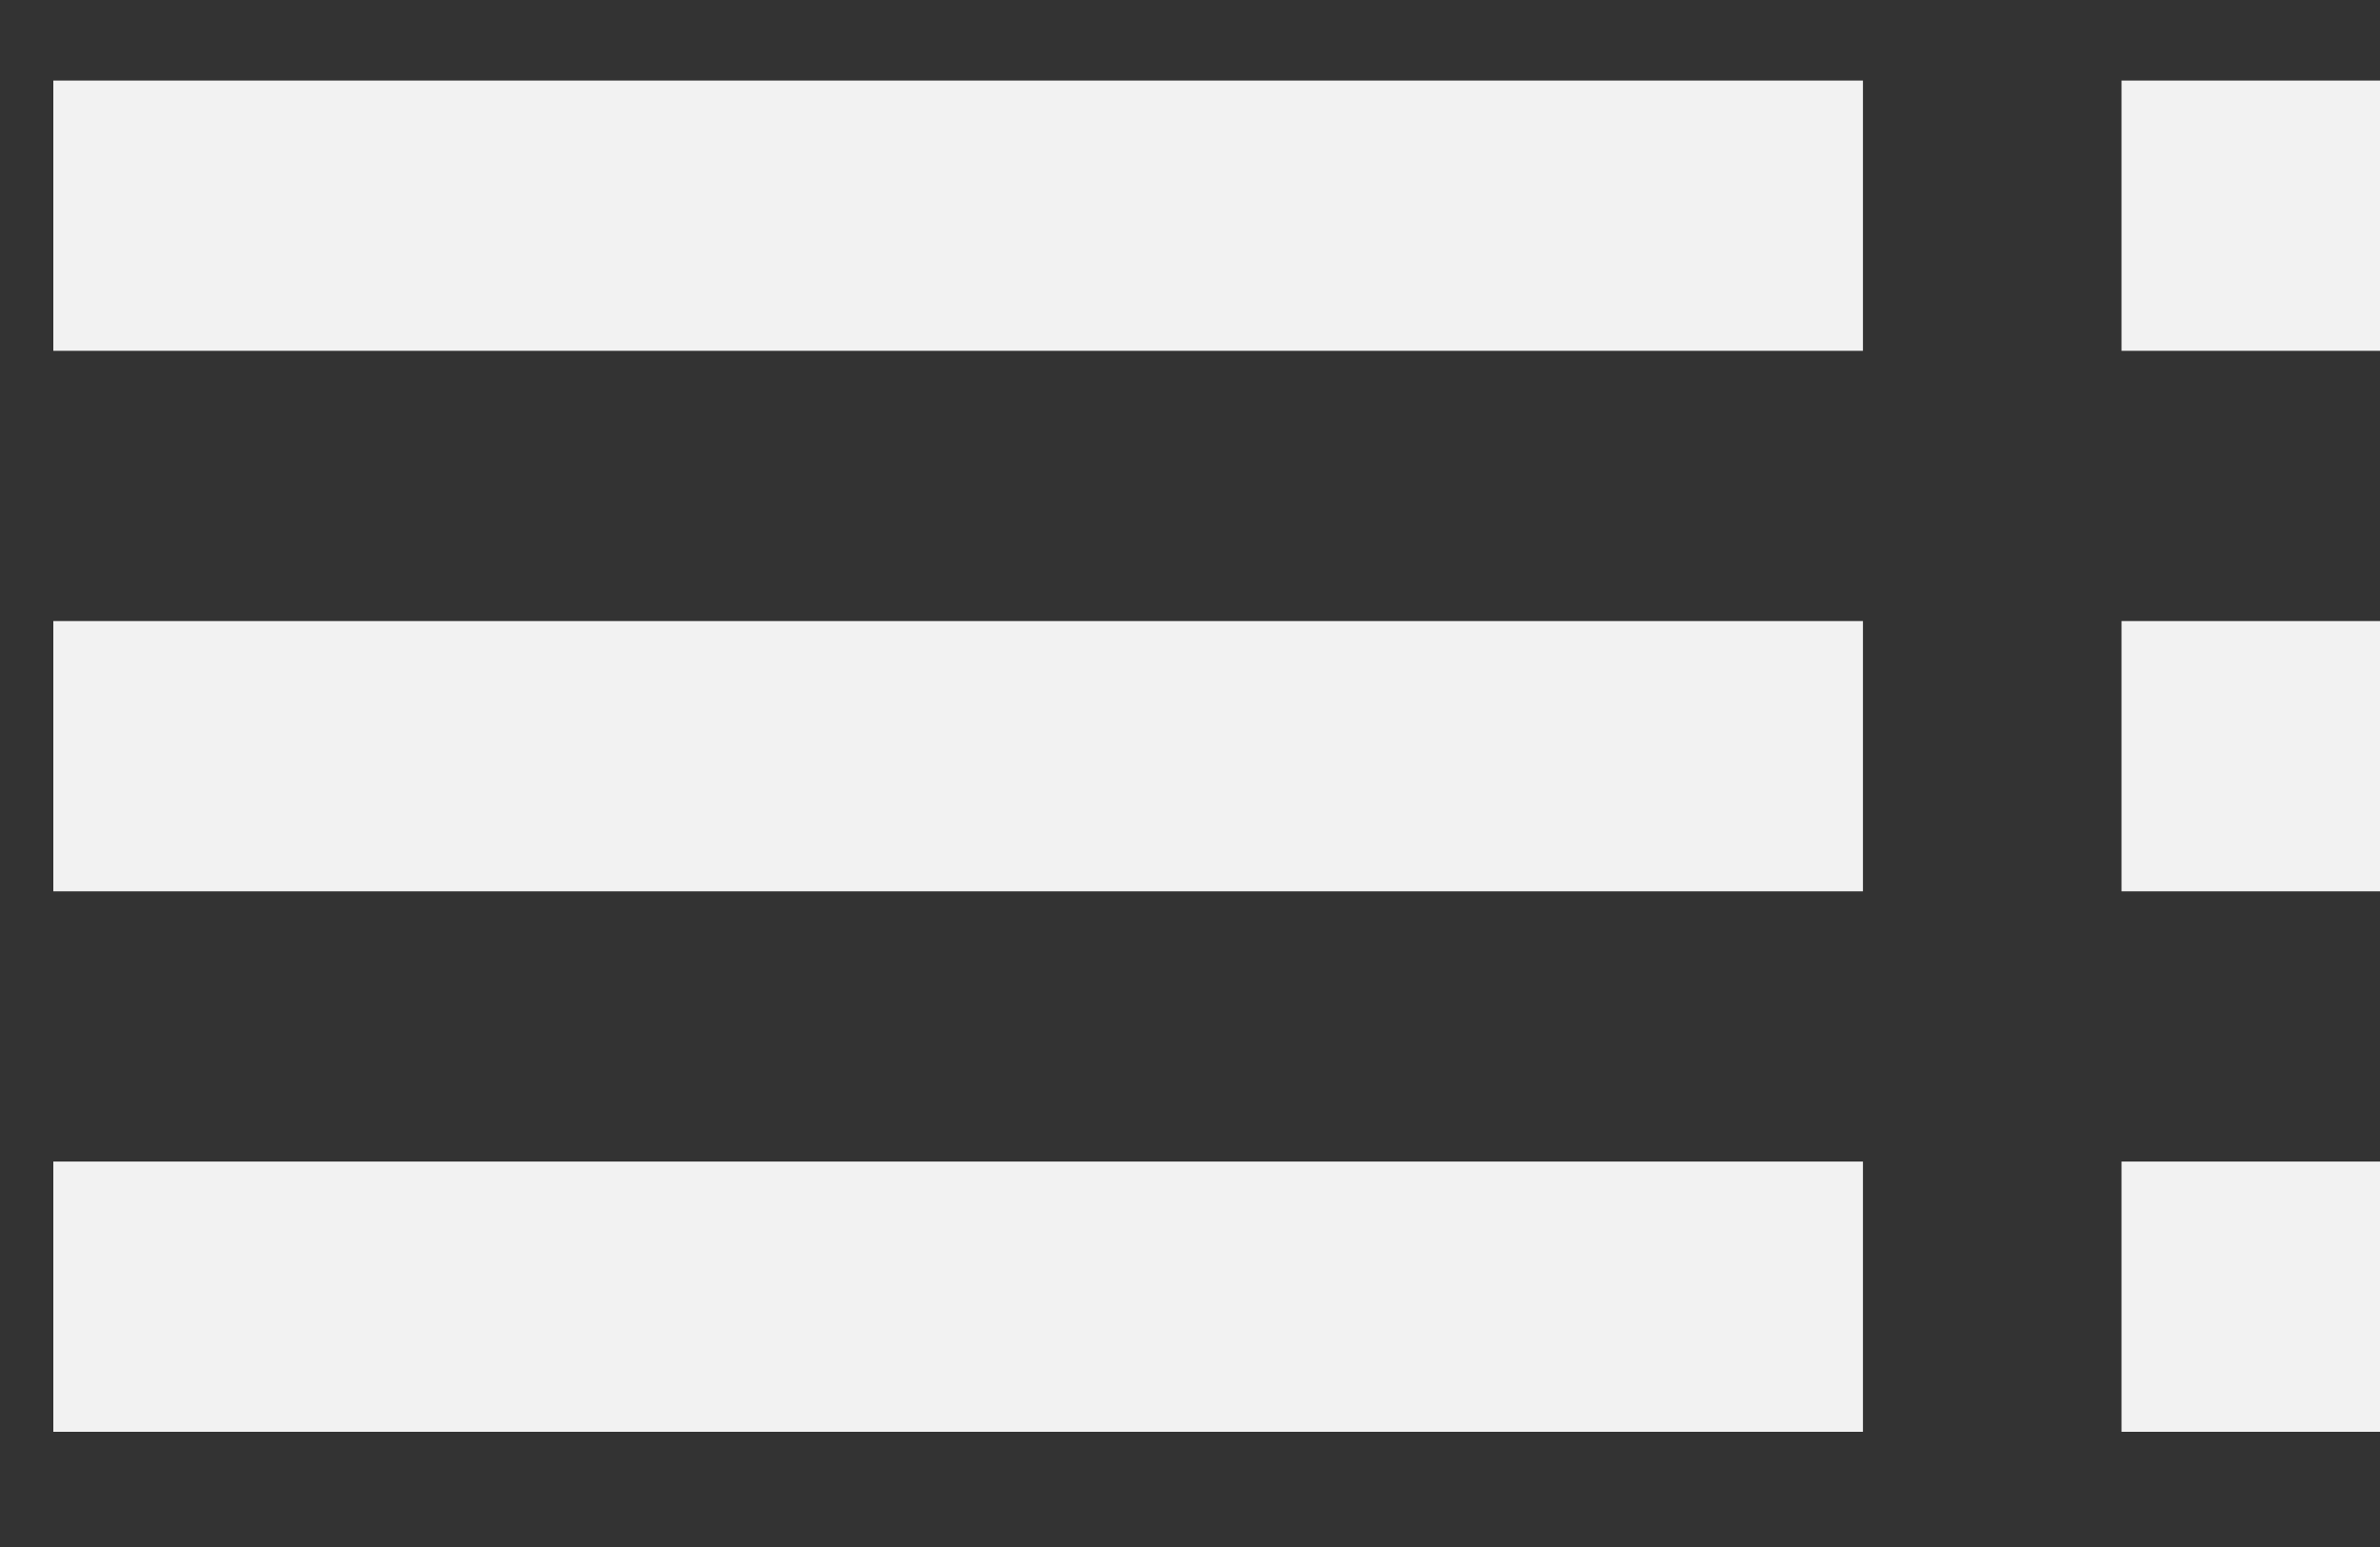 <svg width="20" height="13" viewBox="0 0 20 13" fill="none" xmlns="http://www.w3.org/2000/svg">
<rect x="0" y="0" width="20" height="13" fill="#333333" stroke="none"/>
<path d="M20 5.219H17.828V7.49H20V5.219ZM20 0.677H17.828V2.948H20V0.677ZM20 9.761H17.828V12.032H20V9.761ZM15.655 5.219L0.448 5.219V7.49L15.655 7.49V5.219ZM15.655 0.677L0.448 0.677V2.948L15.655 2.948L15.655 0.677ZM15.655 12.032V9.761L0.448 9.761V12.032L15.655 12.032Z" fill="#F2F2F2"/>
</svg>
